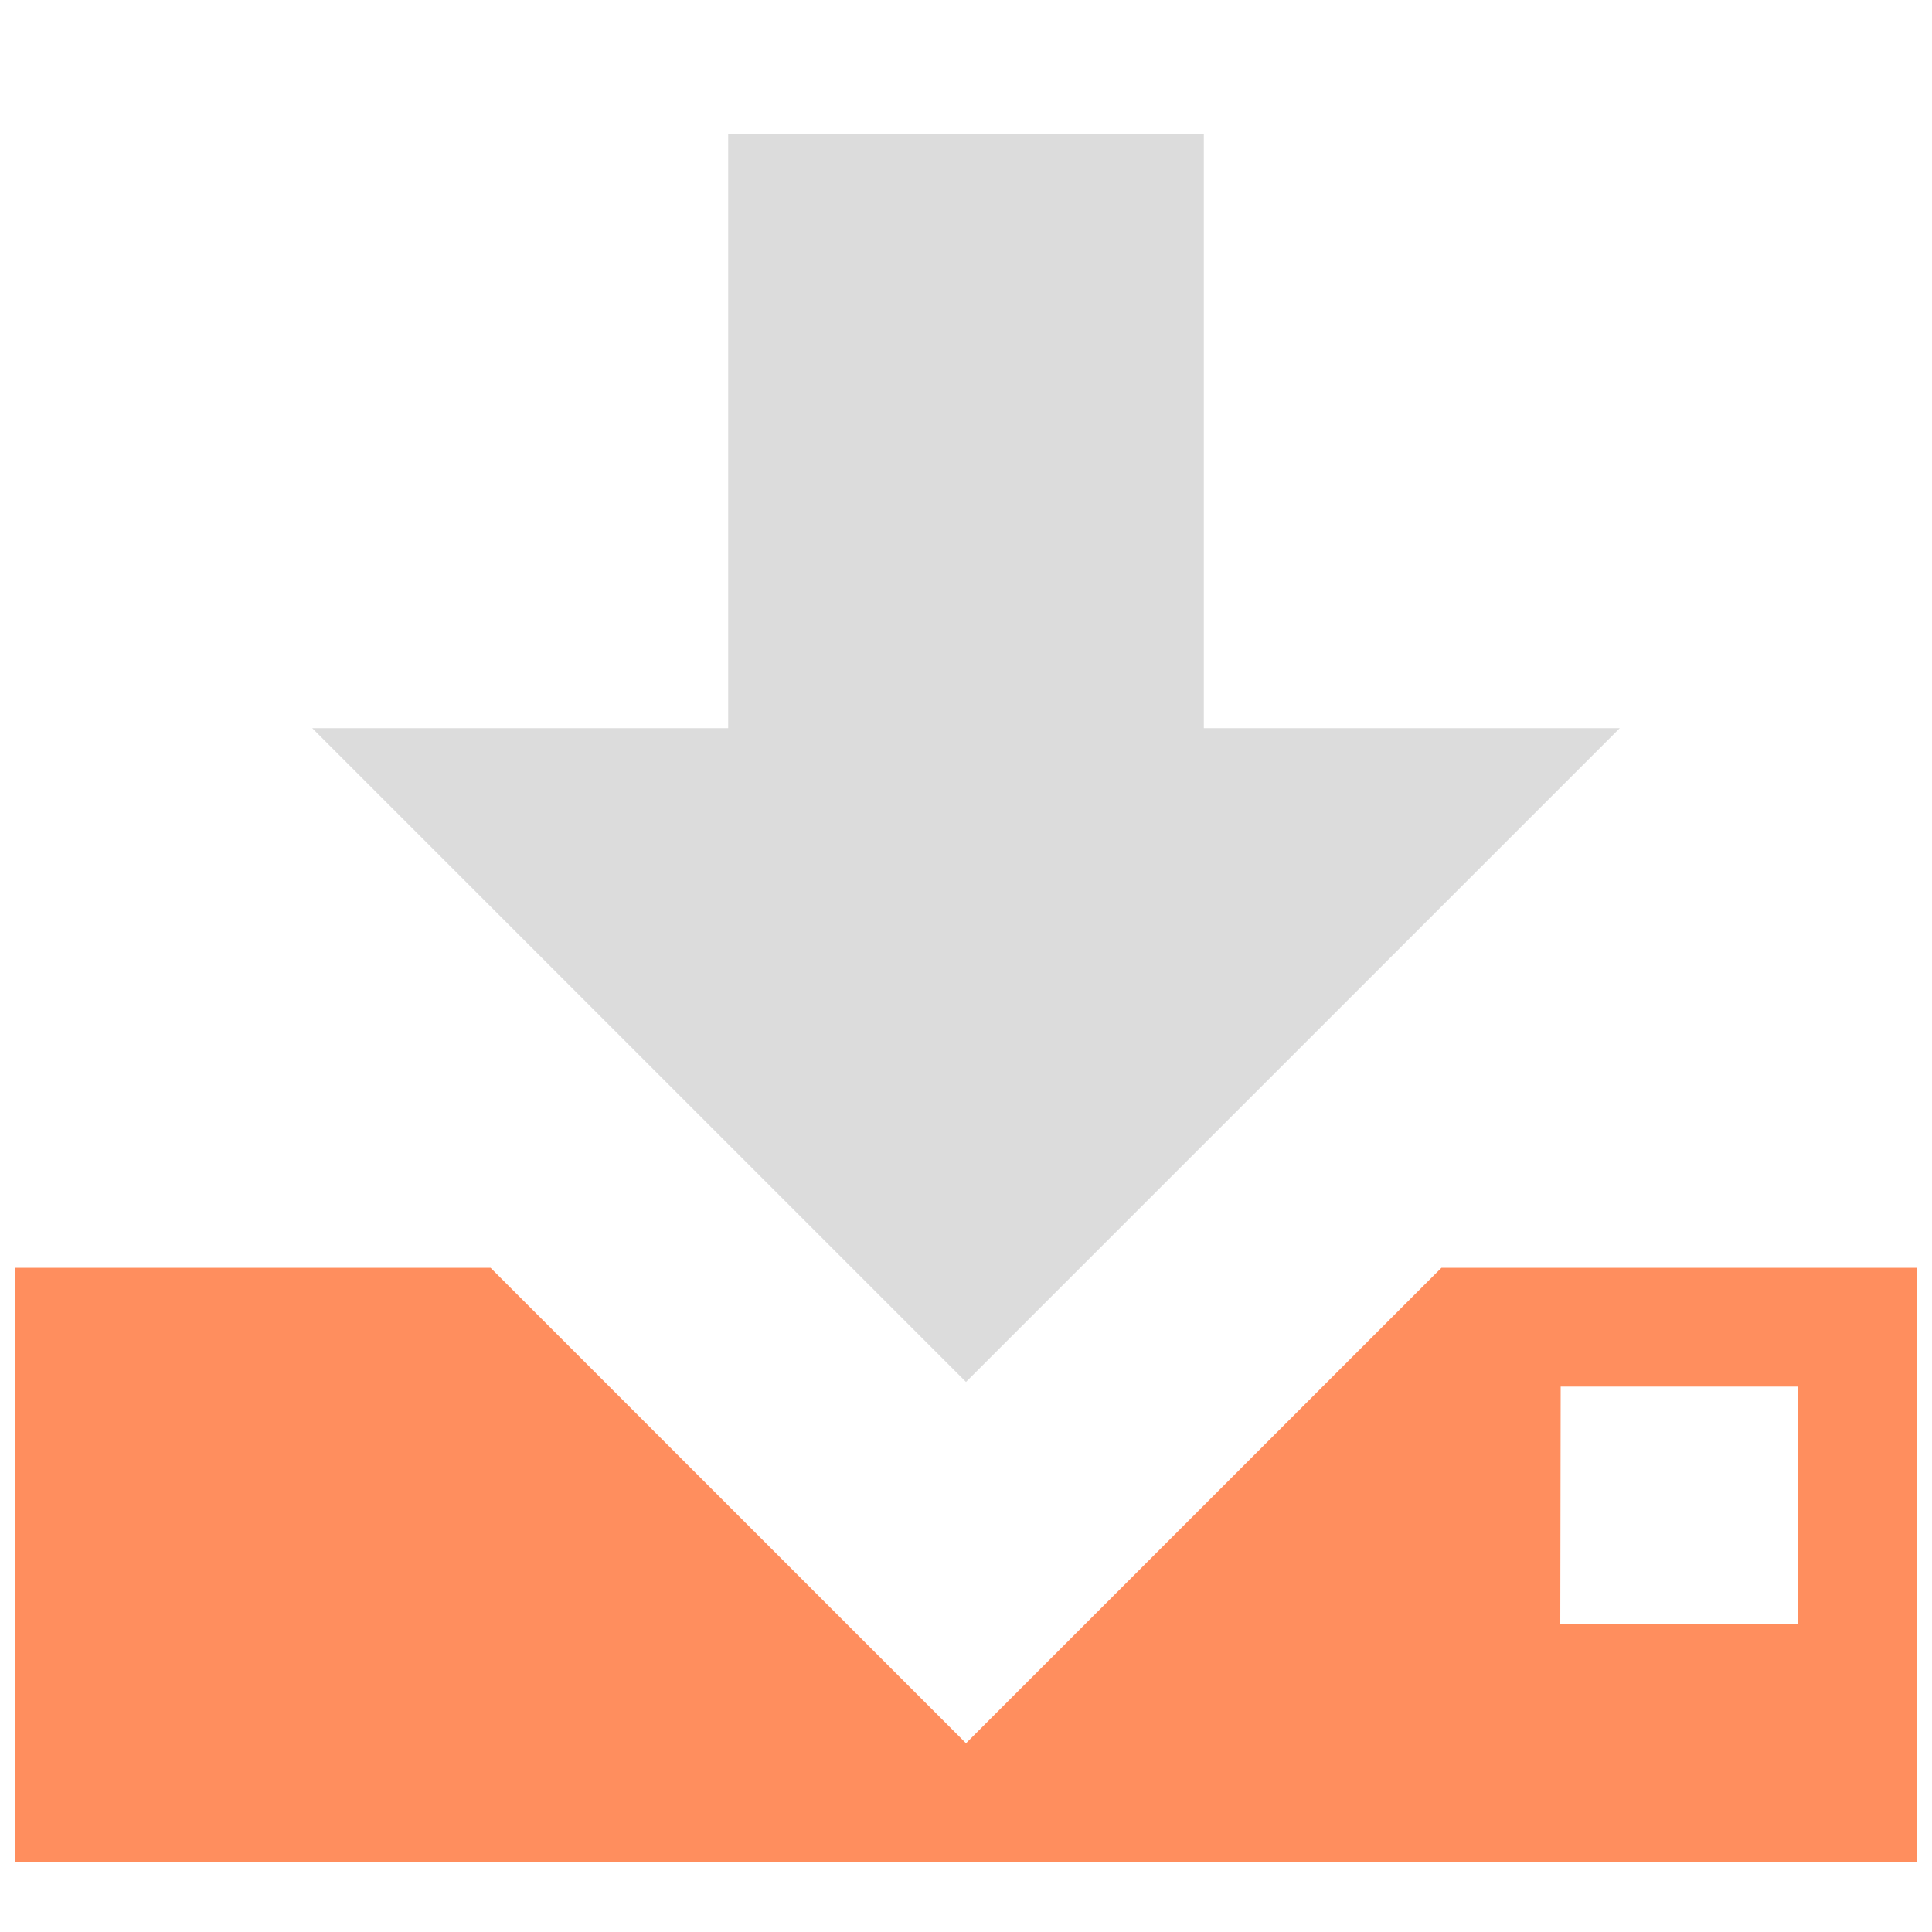 <svg xmlns="http://www.w3.org/2000/svg" id="Layer_1" data-name="Layer 1" viewBox="0 0 100 100"><defs><style>.cls-1{fill:none;}.cls-2{fill:#dcdcdc;}.cls-2,.cls-3{fill-rule:evenodd;}.cls-3{fill:#ff8e5e;}</style></defs><rect class="cls-1" width="100" height="100"></rect><path id="path4136" class="cls-2" d="M37.69,6.93V37.69H16.16L50,71.53,83.84,37.69H62.31V6.93Z"></path><path id="path4136-2" data-name="path4136" class="cls-3" d="M.78,65.62V96.38H99.22V65.62H74.61L50,90.23,25.39,65.62Zm80,6.15H93.07V84.08H80.76Z"></path></svg>